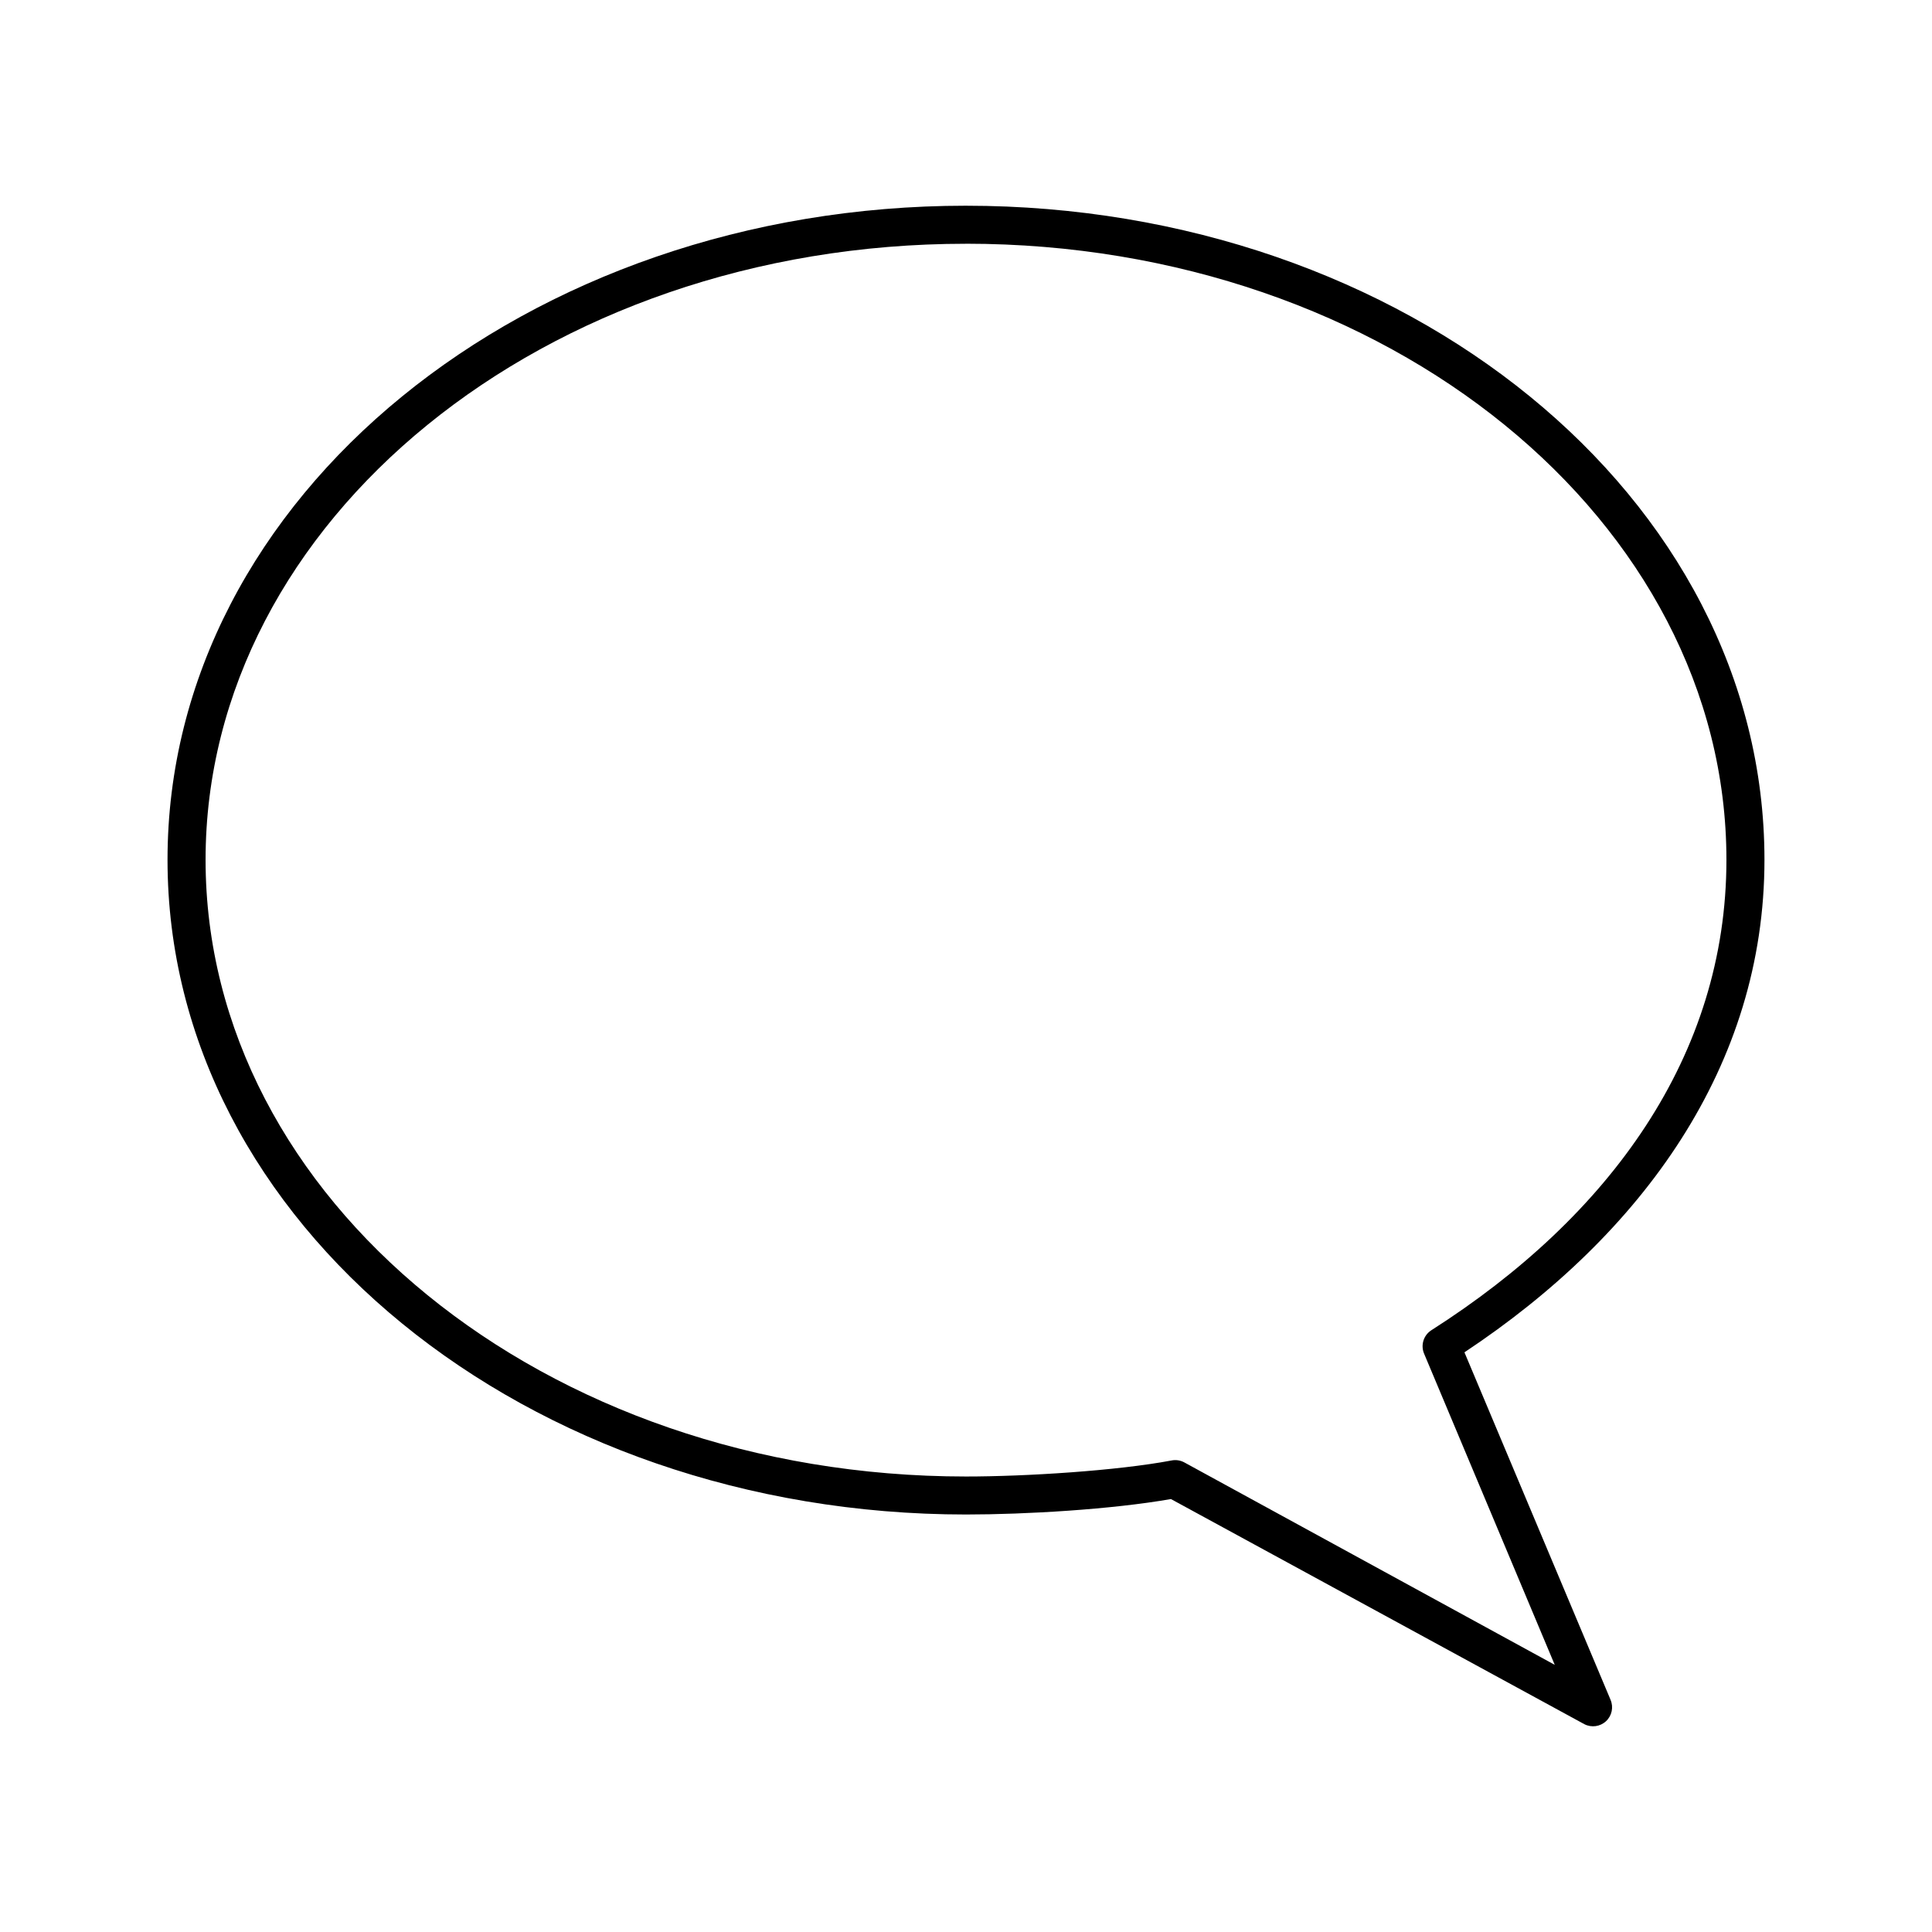 <?xml version="1.0" encoding="UTF-8"?>
<!-- The Best Svg Icon site in the world: iconSvg.co, Visit us! https://iconsvg.co -->
<svg fill="#000000" width="800px" height="800px" version="1.1" viewBox="144 144 512 512" xmlns="http://www.w3.org/2000/svg">
 <path d="m400 198.52c116.32 0 211.6 76.965 211.6 173.34 0 54.512-32.23 99.156-79.508 130.52l38.73 92.102h-0.004c0.828 1.949 0.348 4.207-1.203 5.652-1.551 1.441-3.836 1.762-5.723 0.801l-109.58-59.672c-15.727 2.758-38.484 4.094-54.316 4.094-116.32 0-211.6-77.121-211.6-173.5 0-96.375 95.277-173.34 211.6-173.34zm0 10.078c-111.89 0-201.52 73.562-201.52 163.27 0 89.699 89.637 163.42 201.52 163.42 15.828 0 40.066-1.523 54.473-4.25 1.125-0.223 2.289-0.055 3.309 0.473l98.242 53.688-34.637-82.5c-0.926-2.234-0.133-4.812 1.887-6.141 47.375-30.211 78.246-72.773 78.246-124.7 0-89.703-89.637-163.27-201.52-163.27z"/>
</svg>